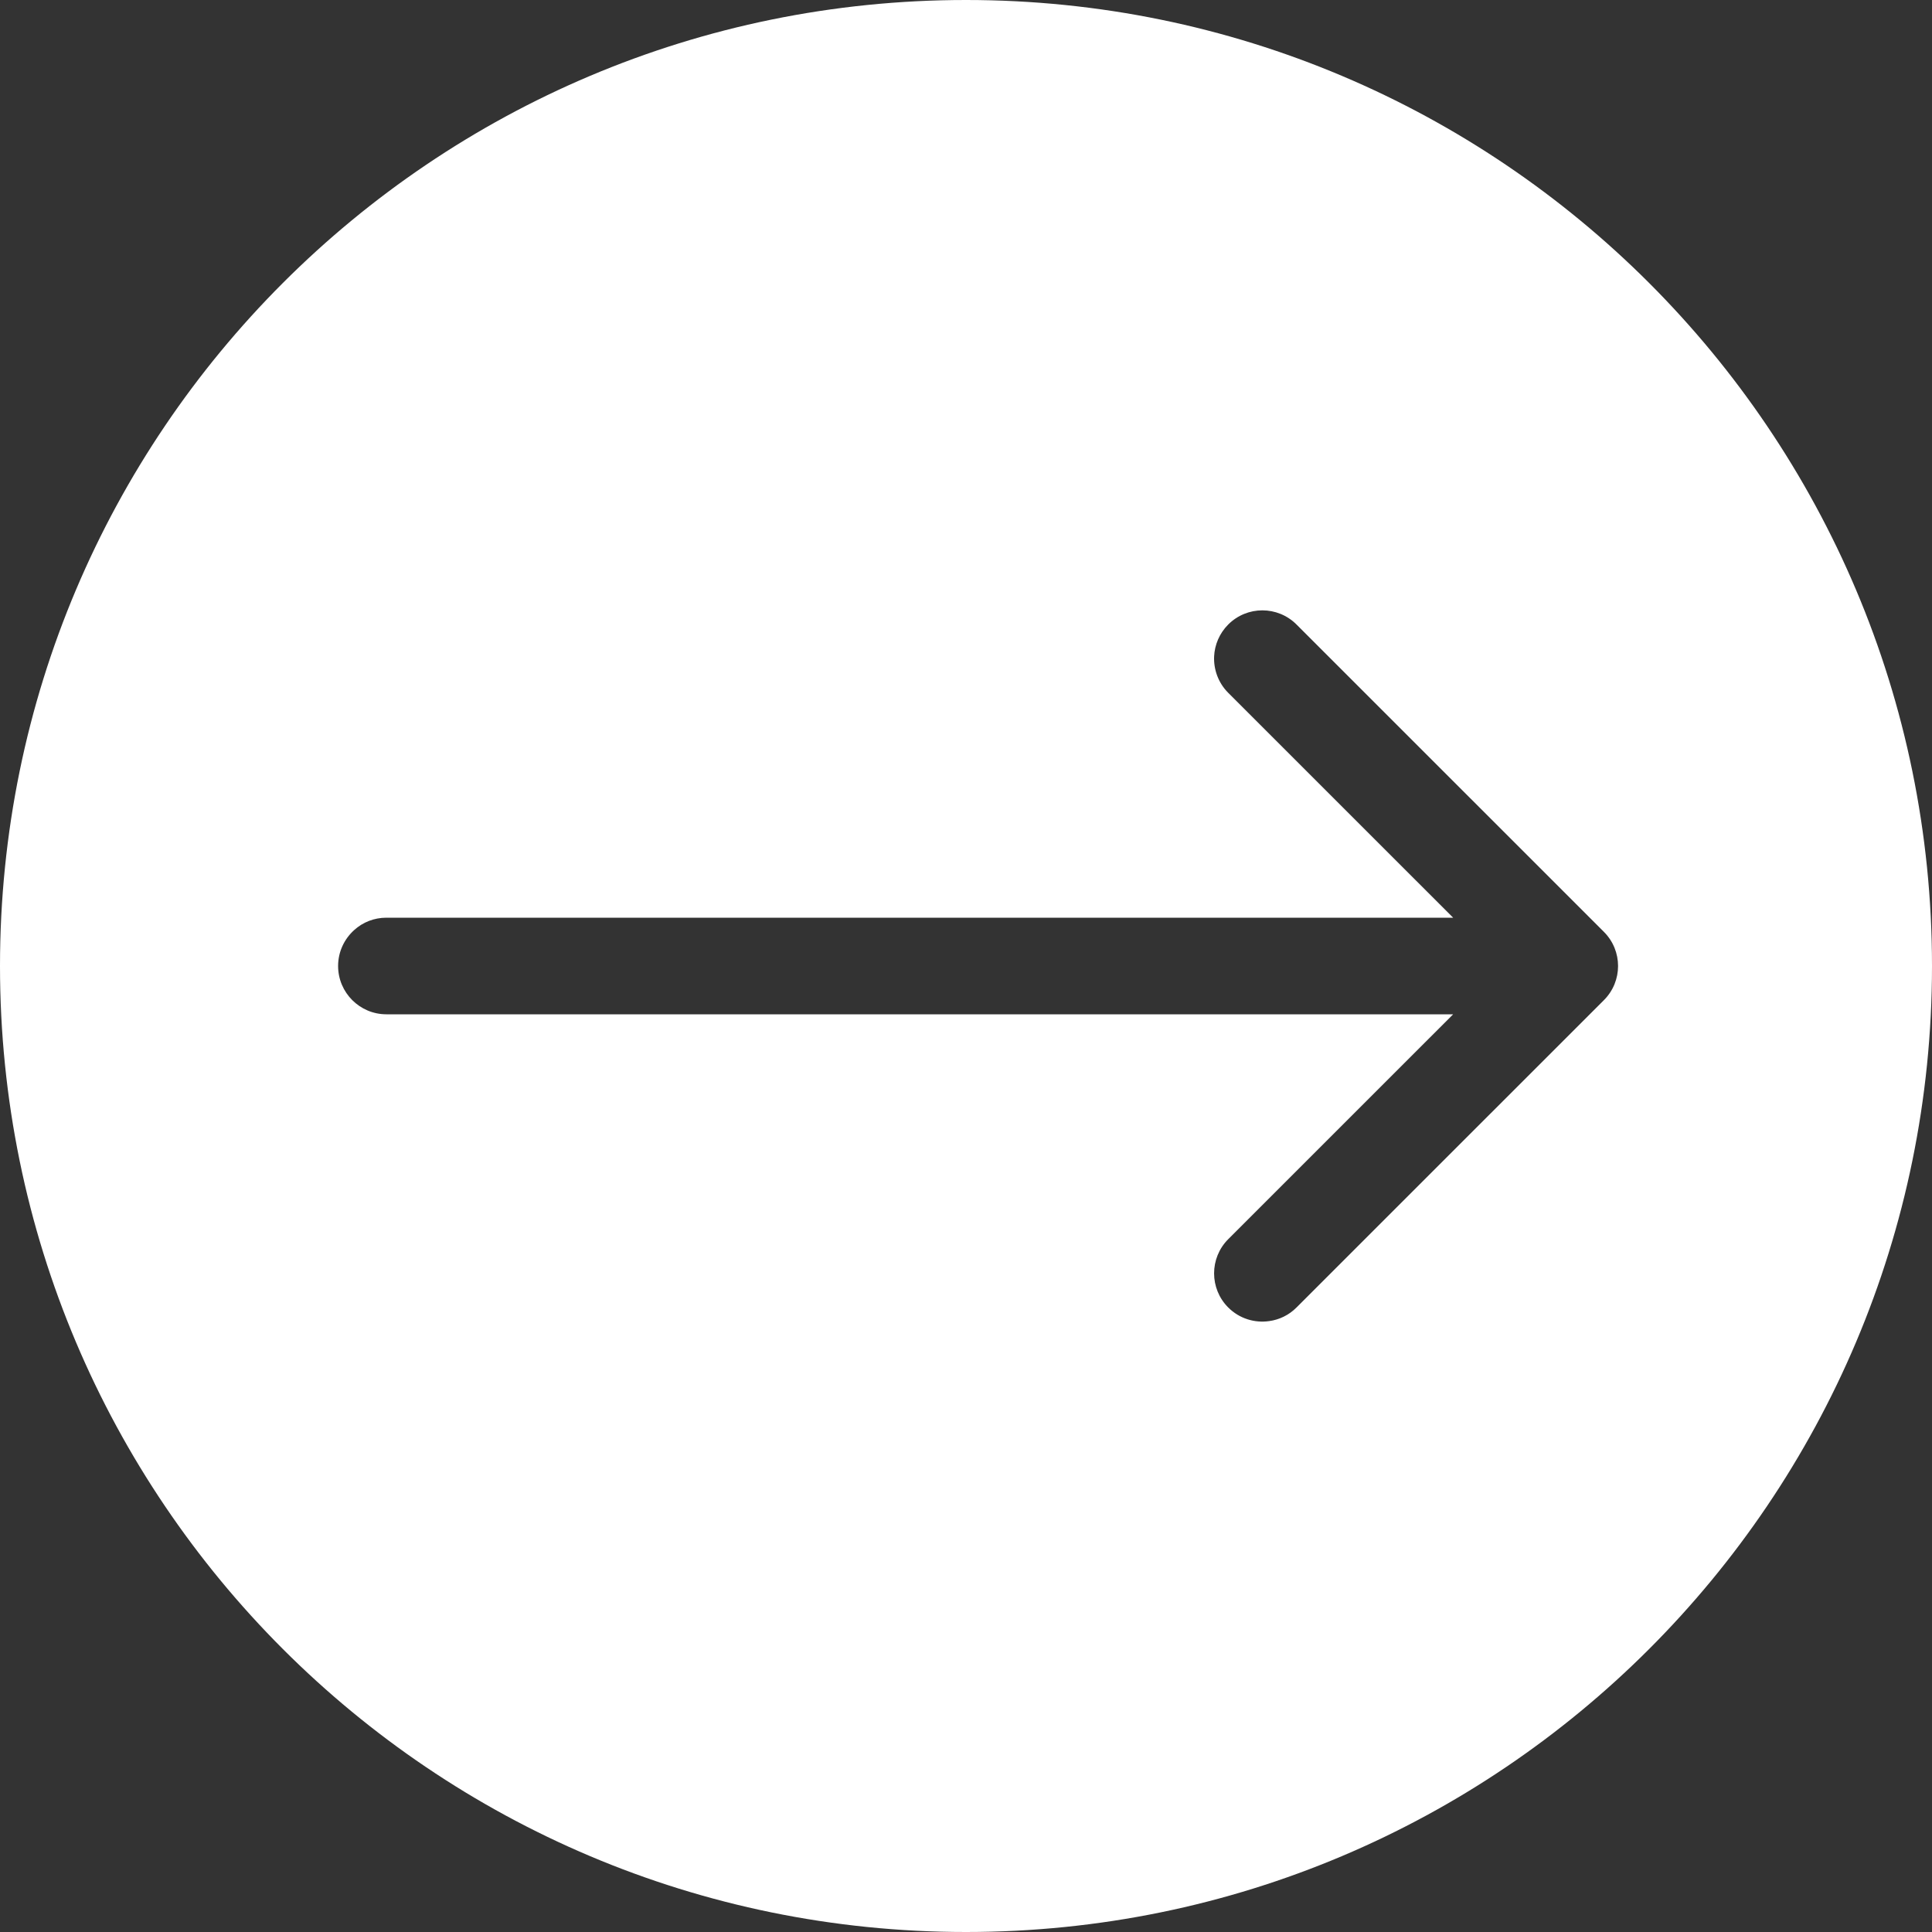<?xml version="1.0" encoding="UTF-8"?> <svg xmlns="http://www.w3.org/2000/svg" width="40" height="40" viewBox="0 0 40 40" fill="none"><rect x="0" y="0" width="40" height="40" fill="#333333" stroke="none"/> <path fill-rule="evenodd" clip-rule="evenodd" d="M20 40C31.046 40 40 31.047 40 20C40 8.953 31.046 0 20 0C8.954 0 0 8.953 0 20C0 31.047 8.954 40 20 40ZM33.207 19.293L26.843 12.93C26.453 12.539 25.819 12.539 25.429 12.93C25.246 13.113 25.148 13.352 25.137 13.59C25.125 13.859 25.222 14.137 25.429 14.344L30.086 19H8C7.745 19 7.512 19.094 7.335 19.254C7.13 19.438 7 19.703 7 20C7 20.551 7.448 21 8 21H30.086L25.429 25.656C25.039 26.047 25.039 26.68 25.429 27.07C25.66 27.301 25.976 27.395 26.276 27.352C26.483 27.324 26.684 27.23 26.843 27.07L33.207 20.707C33.598 20.316 33.598 19.684 33.207 19.293Z" fill="white"></path> </svg> 